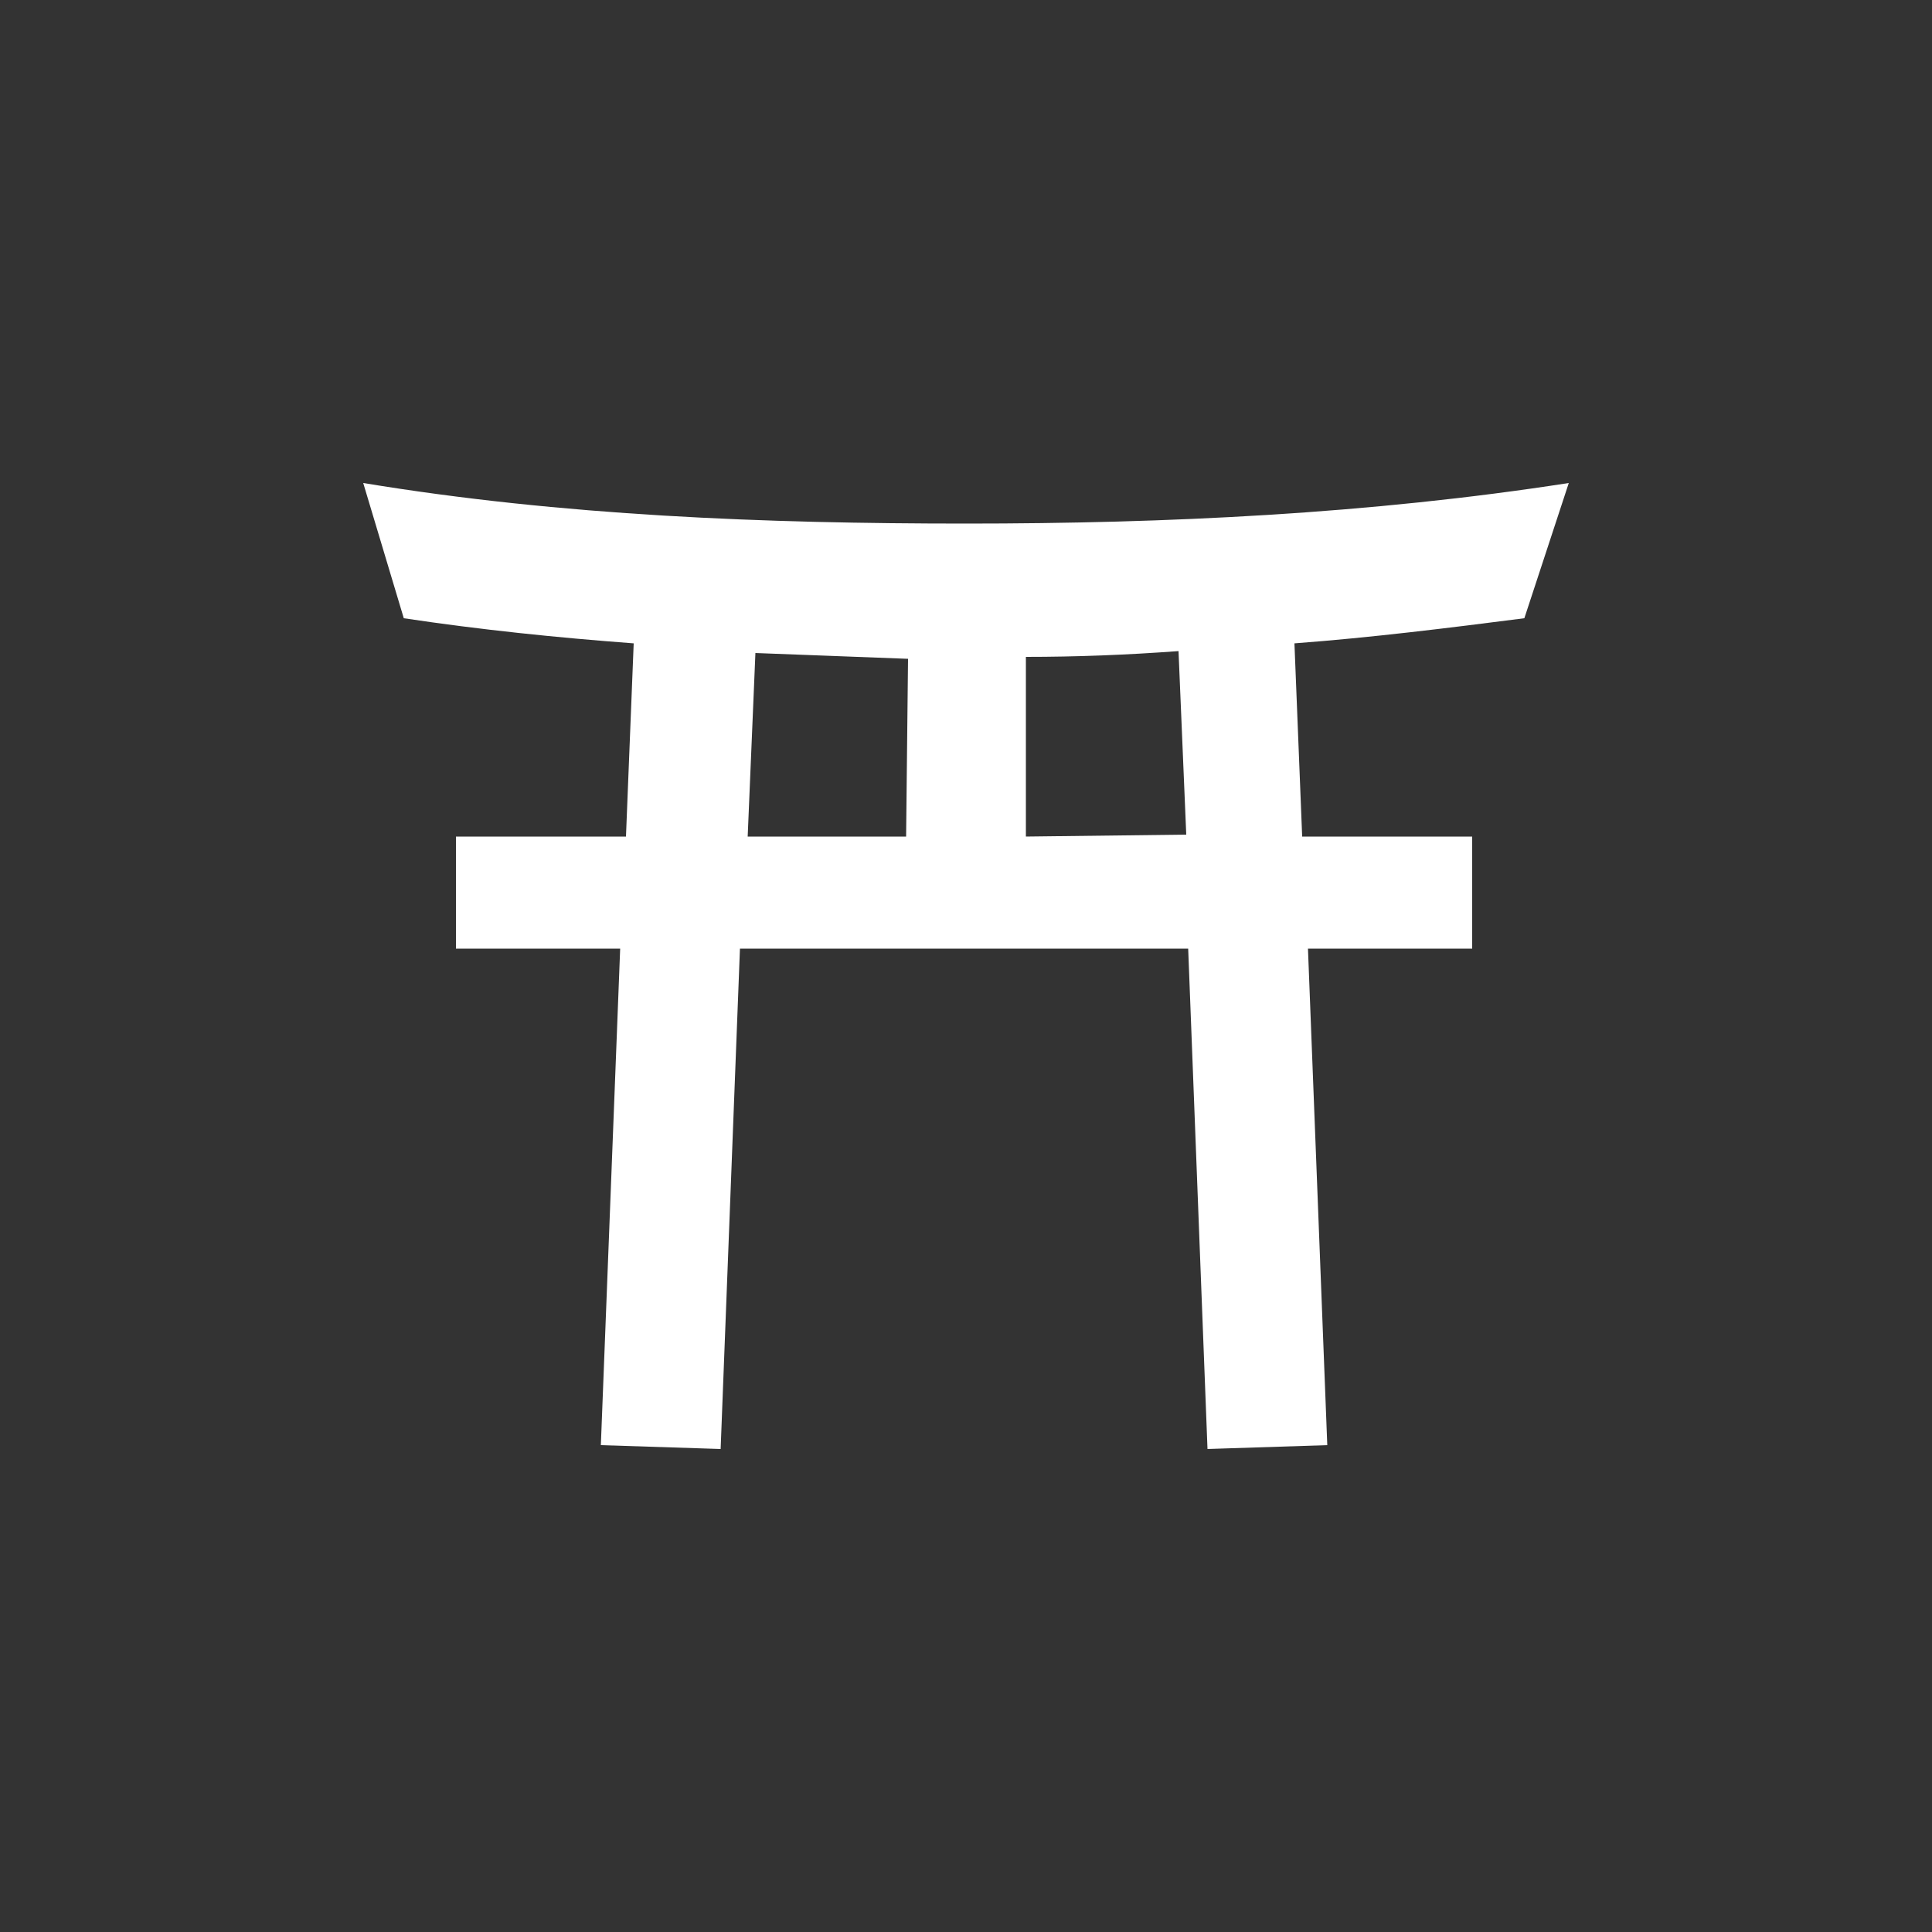 <?xml version="1.0" encoding="utf-8"?>
<!-- Generator: Adobe Illustrator 28.0.0, SVG Export Plug-In . SVG Version: 6.00 Build 0)  -->
<svg version="1.1" id="レイヤー_1" xmlns="http://www.w3.org/2000/svg" xmlns:xlink="http://www.w3.org/1999/xlink" x="0px"
	 y="0px" viewBox="0 0 100 100" style="enable-background:new 0 0 100 100;" xml:space="preserve">
<rect x="0" y="0" width="100" height="100" fill="#333333" stroke="none"/>
<style type="text/css">
	.st0{fill:#FFFFFF;}
</style>
<g>
	<path class="st0" d="M81.2,25c-10.3,1.6-20.8,2.1-31.2,2.1c-10.4,0-20.9-0.4-31.2-2.1l2.1,7c4,0.6,7.9,1,11.9,1.3l-0.4,10h-8.8v5.8
		h8.5l-1,25.7l6.2,0.2l1-25.9h23.2l1,25.9l6.2-0.2l-1-25.7h8.5v-5.8h-8.8l-0.4-10c4-0.3,8-0.8,11.9-1.3L81.2,25z M46.9,43.3h-8.2
		l0.4-9.5c2.6,0.1,5.2,0.2,7.9,0.3L46.9,43.3L46.9,43.3z M53.1,43.3V34c2.6,0,5.2-0.1,7.9-0.3l0.4,9.5L53.1,43.3L53.1,43.3z"/>
</g>
</svg>
